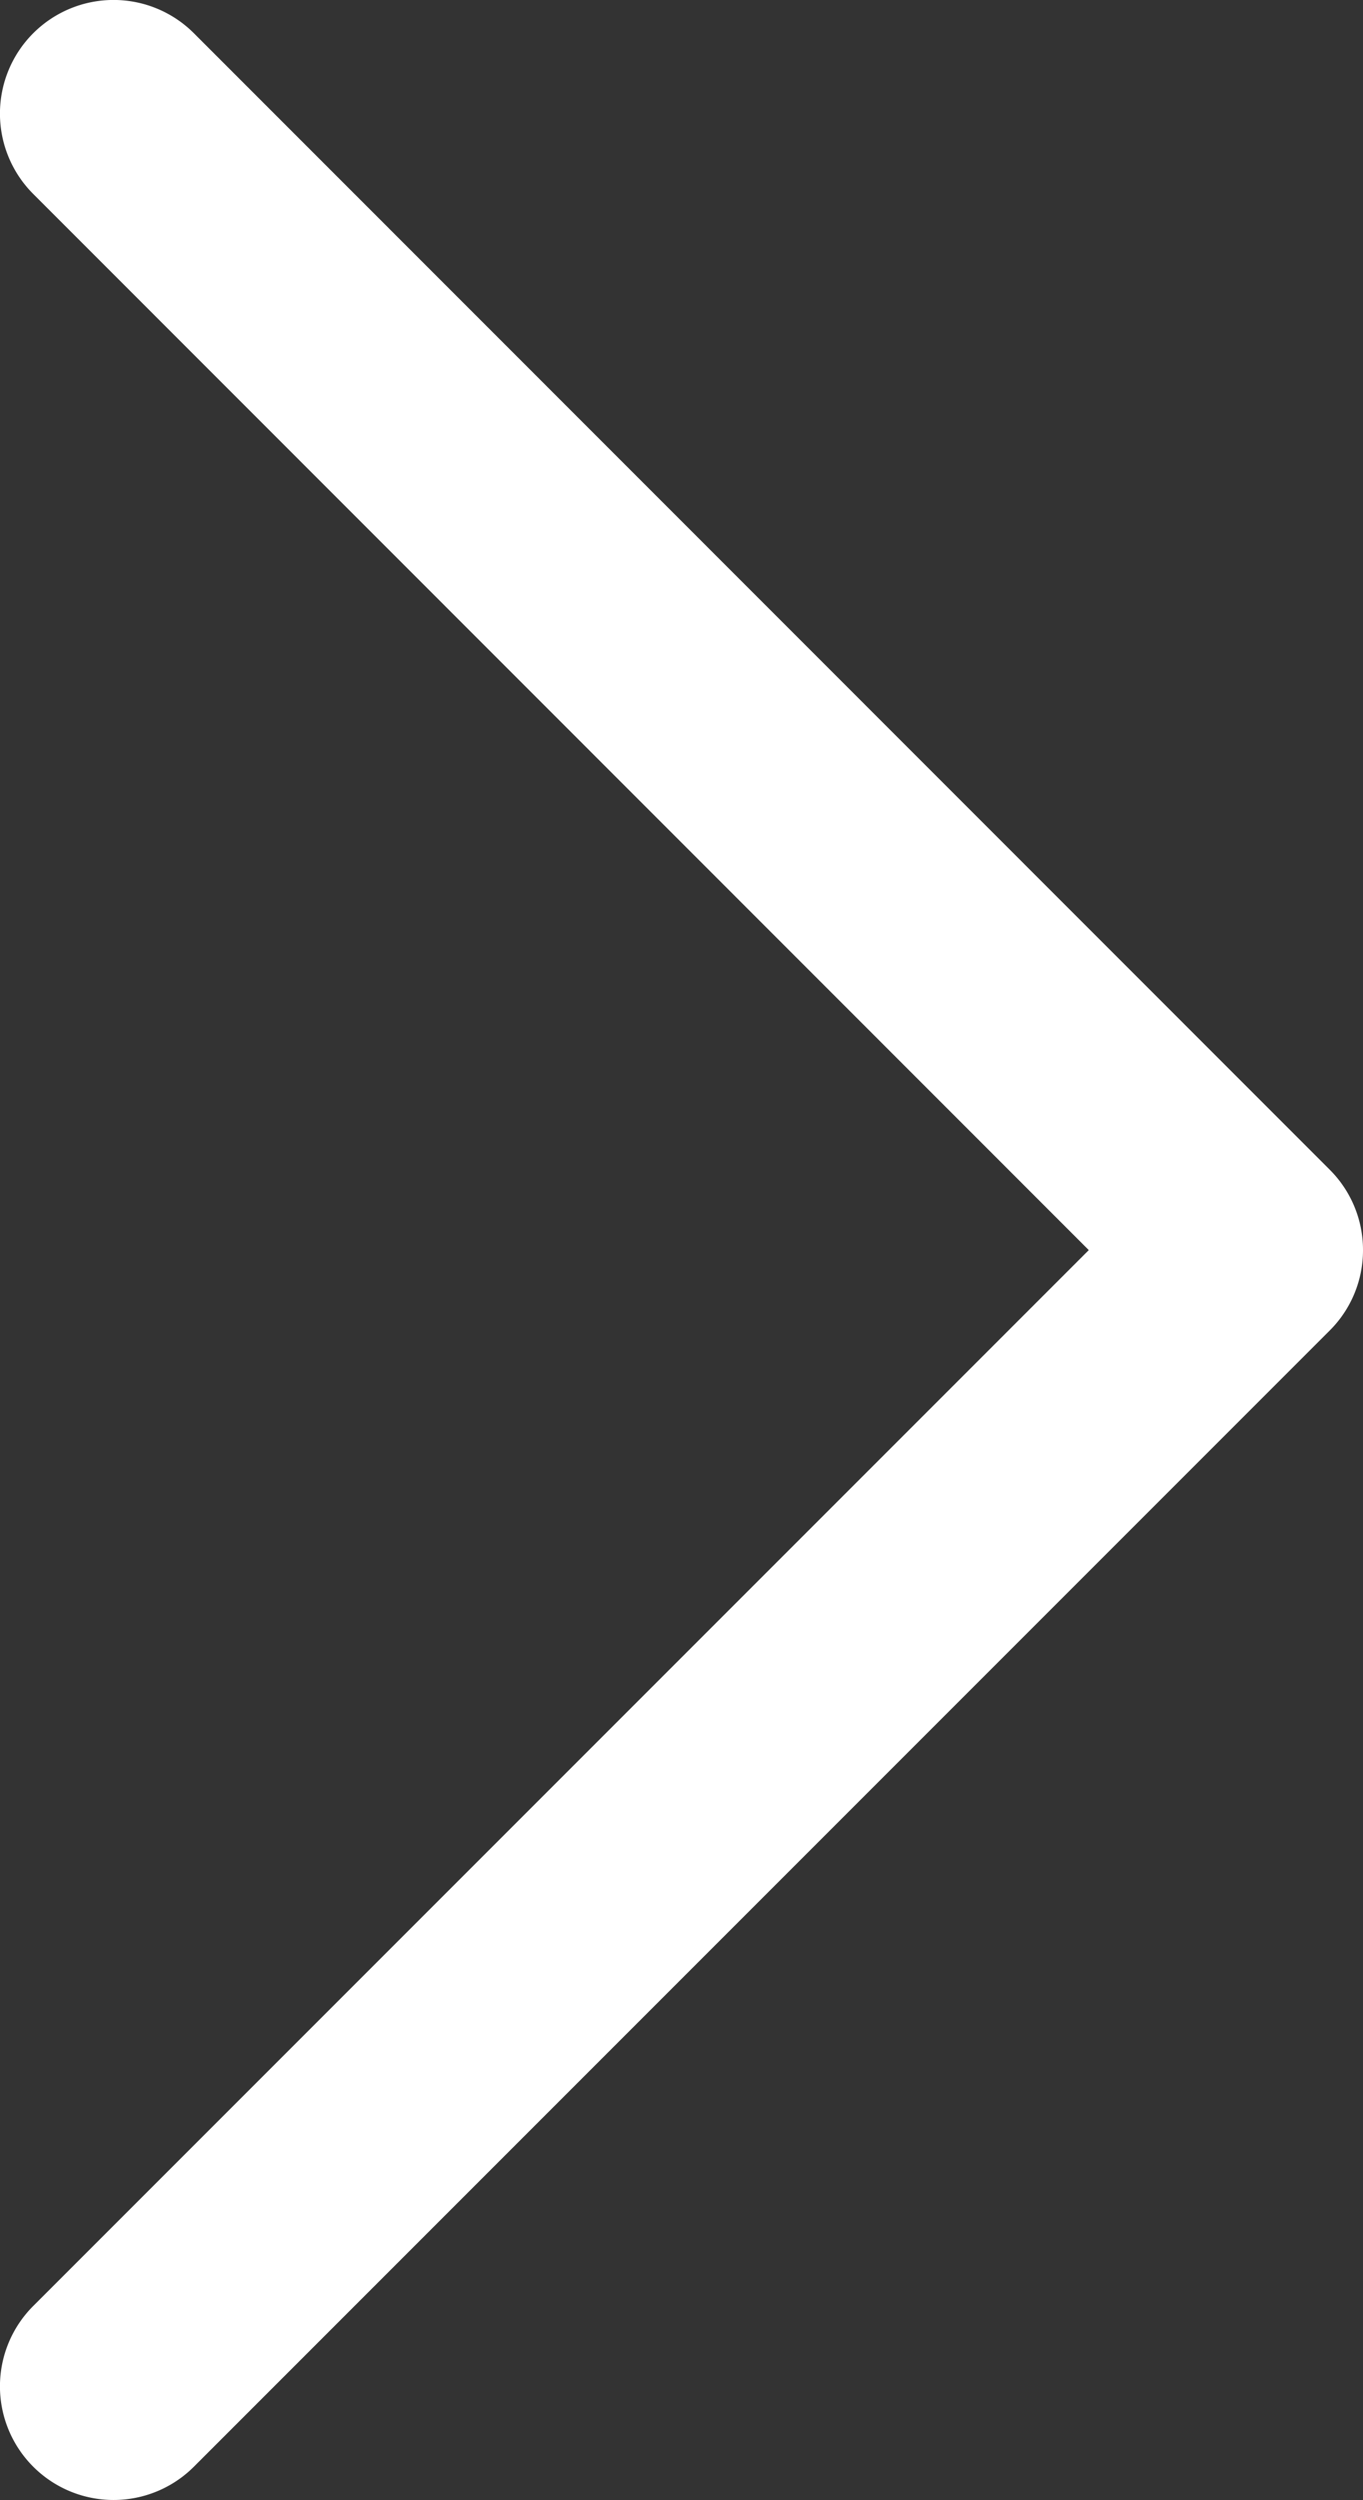 <svg xmlns="http://www.w3.org/2000/svg" width="5.209" height="9.552" viewBox="0 0 5.209 9.552">
  <rect x="0" y="0" width="5.209" height="9.552" fill="#333333" stroke="none"/>
  <path id="Down_Arrow_3_" d="M4.776,0a.433.433,0,0,0-.307.127L.127,4.468a.434.434,0,0,0,.614.614L4.776,1.048,8.81,5.082a.434.434,0,0,0,.614-.614L5.083.127A.433.433,0,0,0,4.776,0Z" transform="translate(5.209) rotate(90)" fill="#fff"/>
</svg>